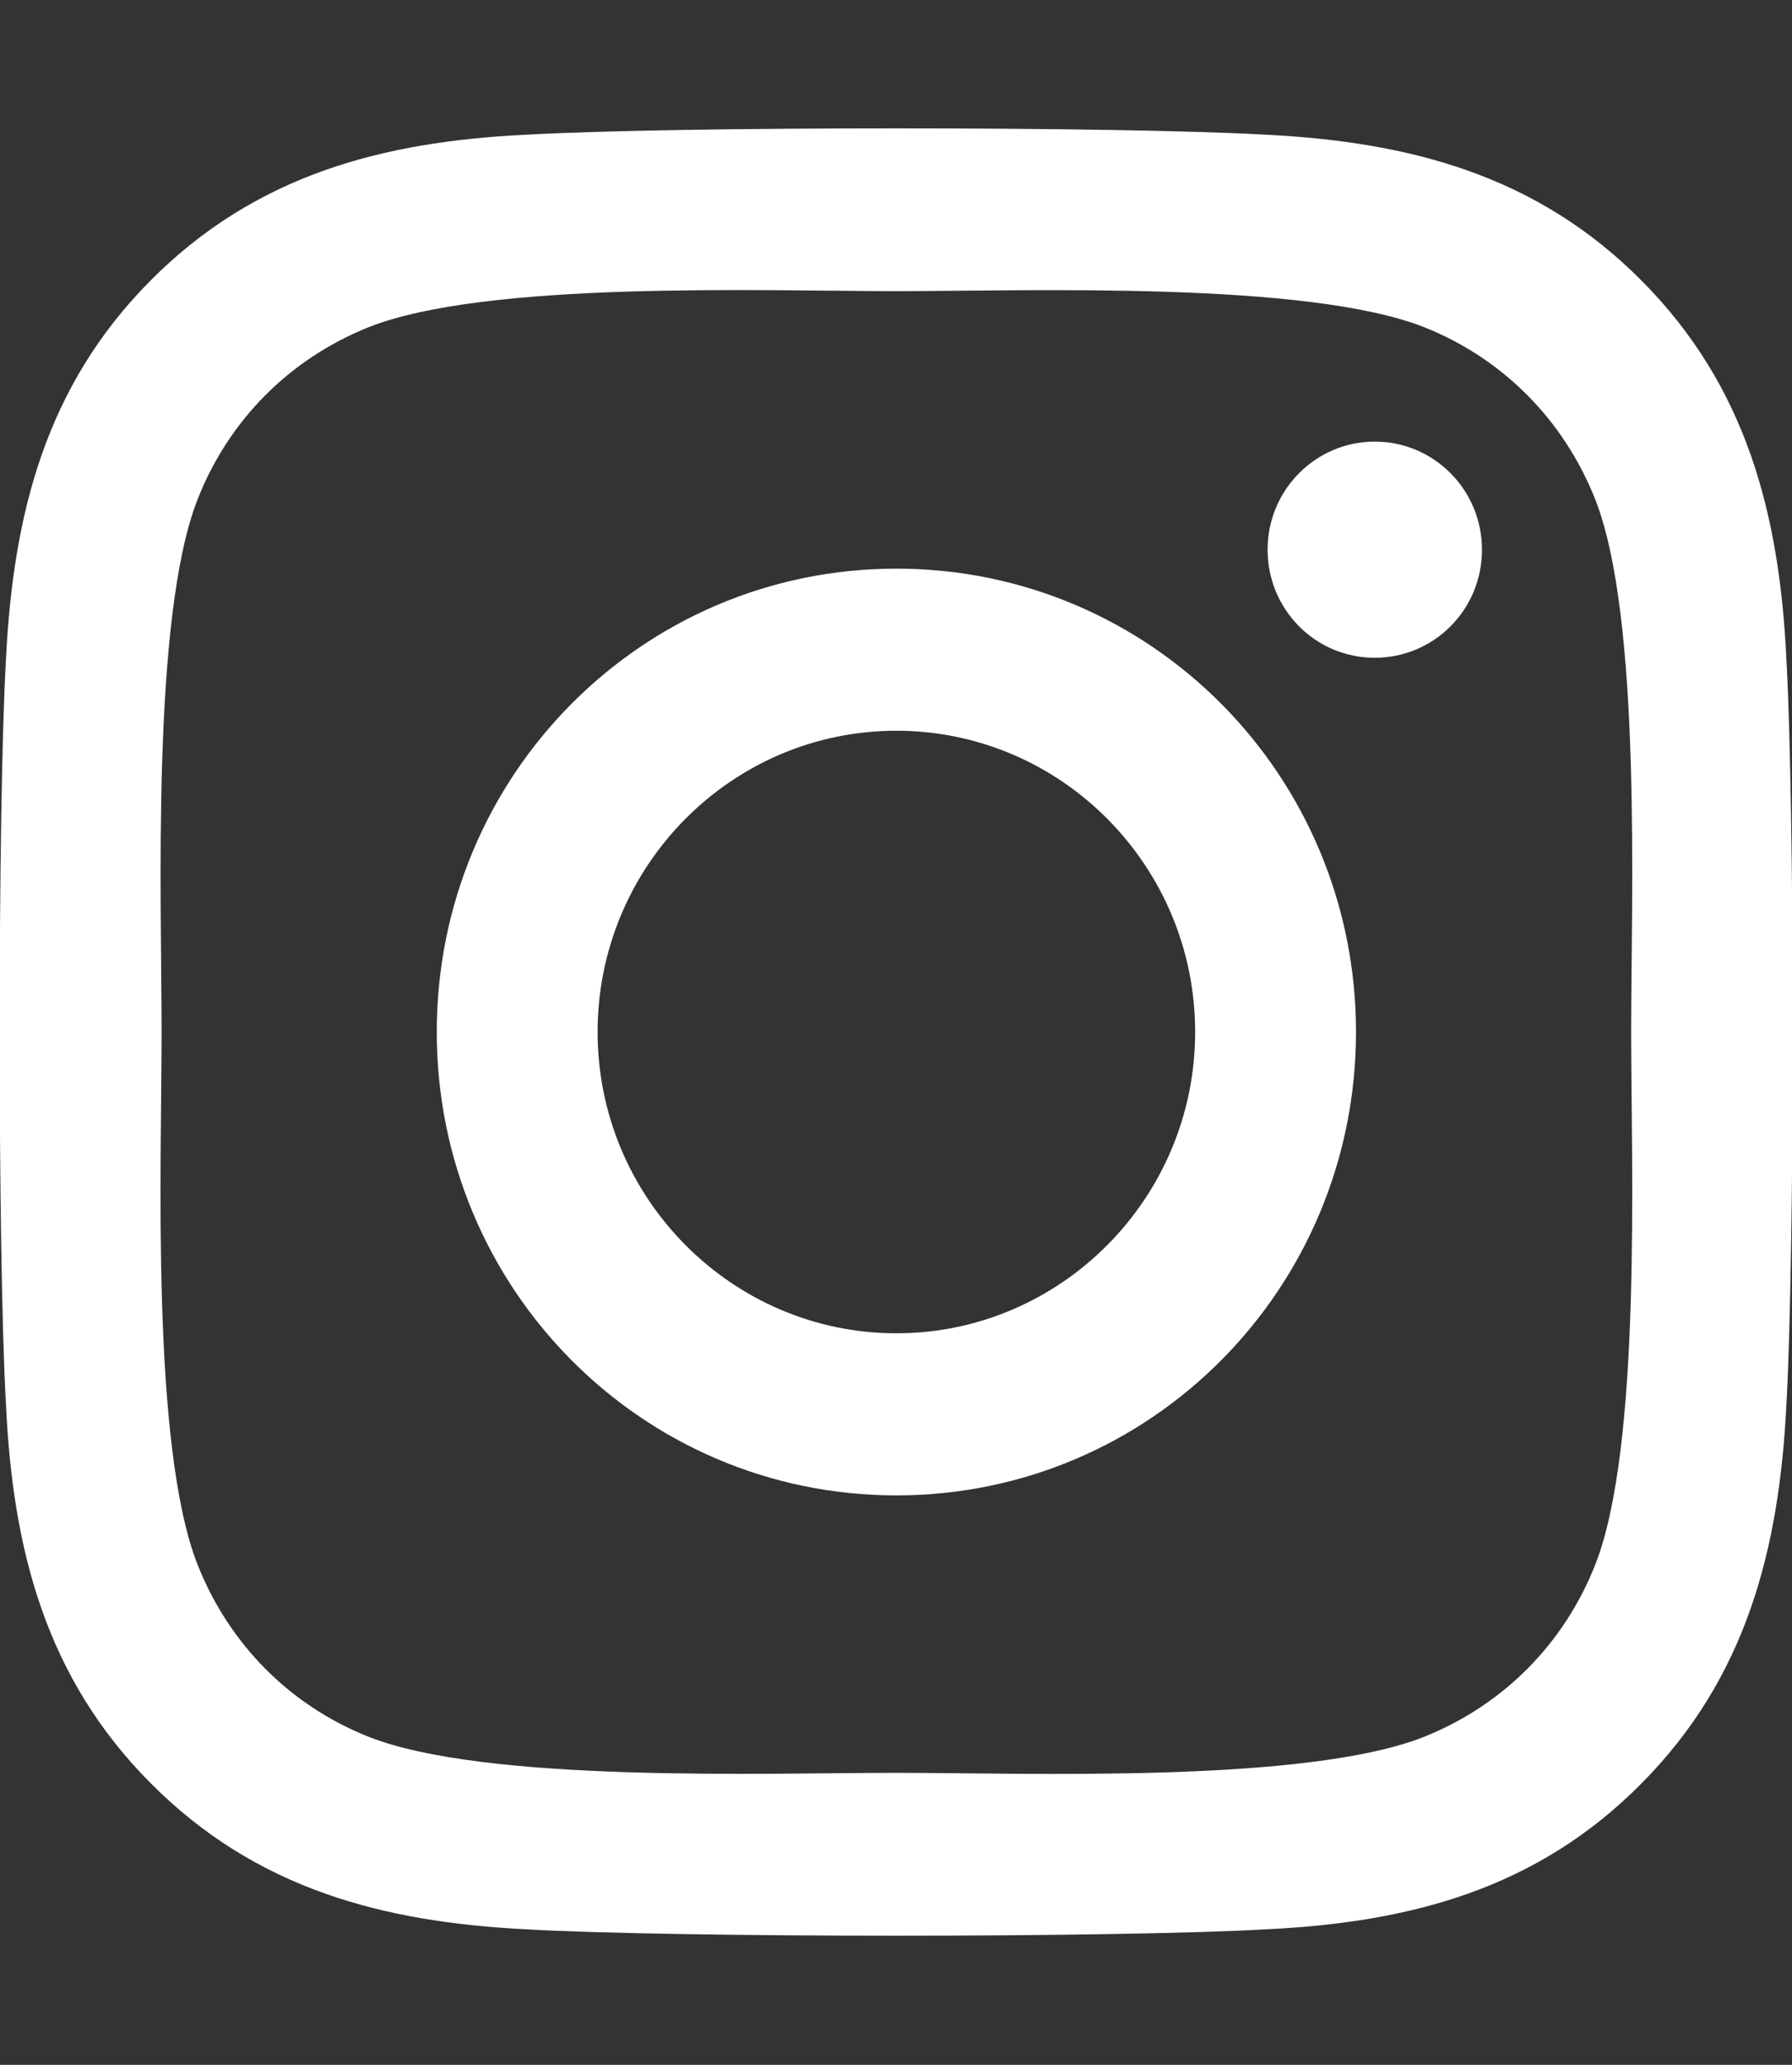 <?xml version="1.0" encoding="UTF-8"?> <svg xmlns="http://www.w3.org/2000/svg" width="33" height="38" viewBox="0 0 33 38" fill="none"><rect x="0" y="0" width="33" height="38" fill="#333333" stroke="none"/><g clip-path="url(#clip0_761_9)"><path d="M16.507 10.465C11.822 10.465 8.043 14.272 8.043 18.992C8.043 23.713 11.822 27.52 16.507 27.52C21.192 27.52 24.971 23.713 24.971 18.992C24.971 14.272 21.192 10.465 16.507 10.465ZM16.507 24.537C13.48 24.537 11.005 22.05 11.005 18.992C11.005 15.935 13.472 13.448 16.507 13.448C19.542 13.448 22.009 15.935 22.009 18.992C22.009 22.05 19.535 24.537 16.507 24.537ZM27.291 10.116C27.291 11.222 26.407 12.105 25.317 12.105C24.219 12.105 23.343 11.214 23.343 10.116C23.343 9.017 24.227 8.127 25.317 8.127C26.407 8.127 27.291 9.017 27.291 10.116ZM32.897 12.135C32.771 9.47 32.167 7.11 30.23 5.165C28.3 3.221 25.958 2.612 23.313 2.479C20.588 2.323 12.419 2.323 9.693 2.479C7.056 2.605 4.714 3.213 2.777 5.158C0.839 7.103 0.243 9.463 0.11 12.127C-0.045 14.873 -0.045 23.104 0.11 25.85C0.235 28.515 0.839 30.875 2.777 32.819C4.714 34.764 7.049 35.373 9.693 35.506C12.419 35.662 20.588 35.662 23.313 35.506C25.958 35.38 28.3 34.771 30.23 32.819C32.16 30.875 32.764 28.515 32.897 25.85C33.051 23.104 33.051 14.881 32.897 12.135ZM29.376 28.797C28.801 30.251 27.689 31.372 26.238 31.958C24.065 32.827 18.908 32.626 16.507 32.626C14.106 32.626 8.942 32.819 6.776 31.958C5.333 31.38 4.22 30.259 3.639 28.797C2.777 26.607 2.976 21.412 2.976 18.992C2.976 16.573 2.784 11.37 3.639 9.188C4.213 7.733 5.325 6.613 6.776 6.026C8.949 5.158 14.106 5.358 16.507 5.358C18.908 5.358 24.072 5.165 26.238 6.026C27.681 6.605 28.794 7.726 29.376 9.188C30.237 11.377 30.038 16.573 30.038 18.992C30.038 21.412 30.237 26.615 29.376 28.797Z" fill="white"></path></g><defs><clipPath id="clip0_761_9"><rect width="33" height="38" fill="white"></rect></clipPath></defs></svg> 
